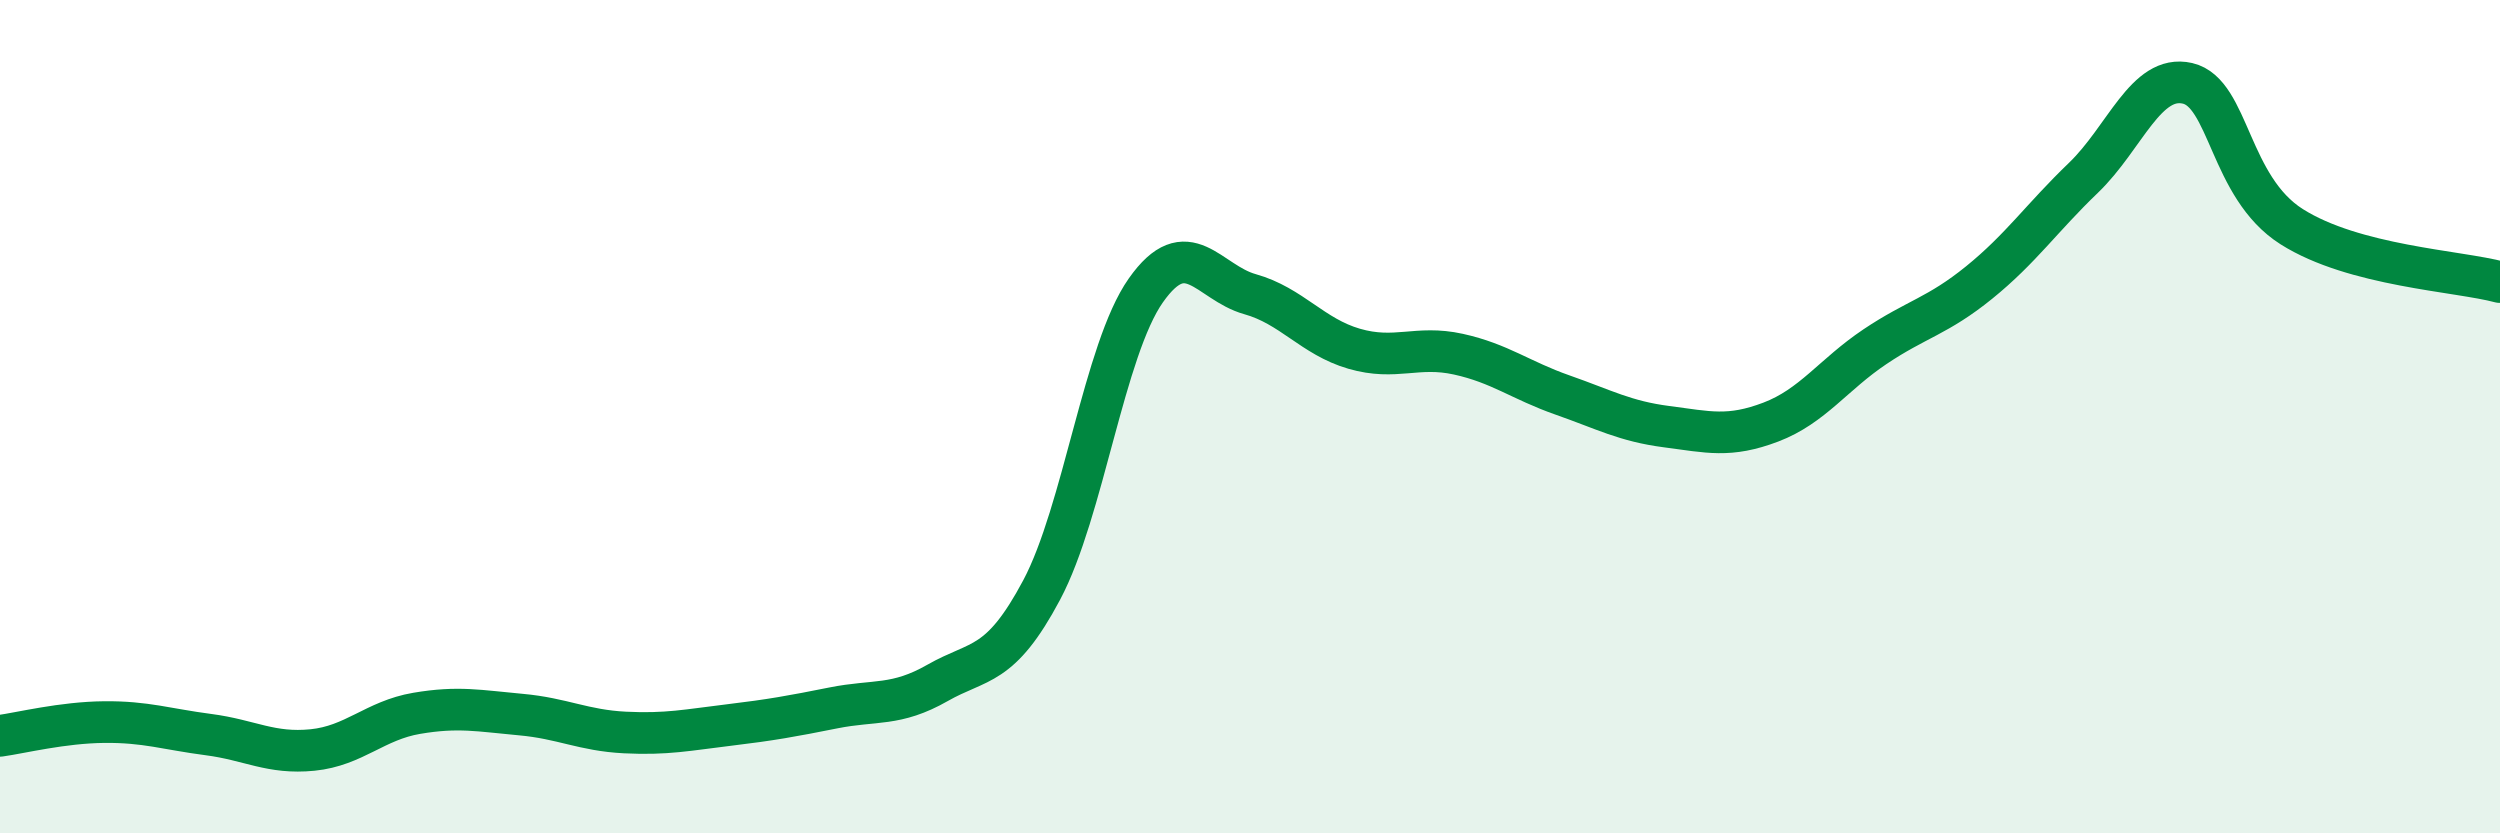 
    <svg width="60" height="20" viewBox="0 0 60 20" xmlns="http://www.w3.org/2000/svg">
      <path
        d="M 0,17.66 C 0.5,17.59 1.5,17.34 2.5,17.33 C 3.5,17.32 4,17.5 5,17.63 C 6,17.76 6.5,18.1 7.5,18 C 8.5,17.9 9,17.29 10,17.12 C 11,16.95 11.5,17.06 12.5,17.15 C 13.5,17.24 14,17.53 15,17.58 C 16,17.63 16.5,17.52 17.5,17.4 C 18.5,17.28 19,17.19 20,16.99 C 21,16.79 21.5,16.96 22.5,16.39 C 23.5,15.82 24,16.04 25,14.16 C 26,12.28 26.5,8.39 27.5,6.97 C 28.5,5.55 29,6.78 30,7.06 C 31,7.34 31.5,8.08 32.5,8.37 C 33.5,8.66 34,8.28 35,8.5 C 36,8.72 36.5,9.13 37.5,9.48 C 38.5,9.83 39,10.11 40,10.24 C 41,10.37 41.5,10.51 42.5,10.13 C 43.5,9.75 44,8.99 45,8.32 C 46,7.65 46.5,7.59 47.5,6.78 C 48.5,5.97 49,5.23 50,4.27 C 51,3.31 51.5,1.77 52.5,2 C 53.5,2.23 53.5,4.49 55,5.44 C 56.5,6.39 59,6.5 60,6.77L60 20L0 20Z"
        fill="#008740"
        opacity="0.1"
        stroke-linecap="round"
        stroke-linejoin="round"
      />
      <path
        d="M 0,17.66 C 0.5,17.59 1.5,17.34 2.5,17.33 C 3.5,17.32 4,17.5 5,17.63 C 6,17.76 6.5,18.1 7.5,18 C 8.5,17.9 9,17.29 10,17.12 C 11,16.95 11.5,17.06 12.5,17.15 C 13.5,17.24 14,17.53 15,17.58 C 16,17.63 16.5,17.52 17.5,17.4 C 18.5,17.28 19,17.19 20,16.99 C 21,16.79 21.5,16.96 22.5,16.39 C 23.5,15.82 24,16.04 25,14.16 C 26,12.28 26.5,8.39 27.5,6.97 C 28.5,5.55 29,6.78 30,7.06 C 31,7.34 31.5,8.08 32.5,8.37 C 33.5,8.66 34,8.28 35,8.5 C 36,8.72 36.5,9.13 37.5,9.48 C 38.5,9.83 39,10.11 40,10.24 C 41,10.37 41.5,10.51 42.5,10.13 C 43.5,9.75 44,8.99 45,8.32 C 46,7.65 46.5,7.59 47.5,6.78 C 48.5,5.97 49,5.23 50,4.27 C 51,3.31 51.5,1.77 52.5,2 C 53.5,2.23 53.5,4.49 55,5.44 C 56.5,6.39 59,6.5 60,6.77"
        stroke="#008740"
        stroke-width="1"
        fill="none"
        stroke-linecap="round"
        stroke-linejoin="round"
      />
    </svg>
  
